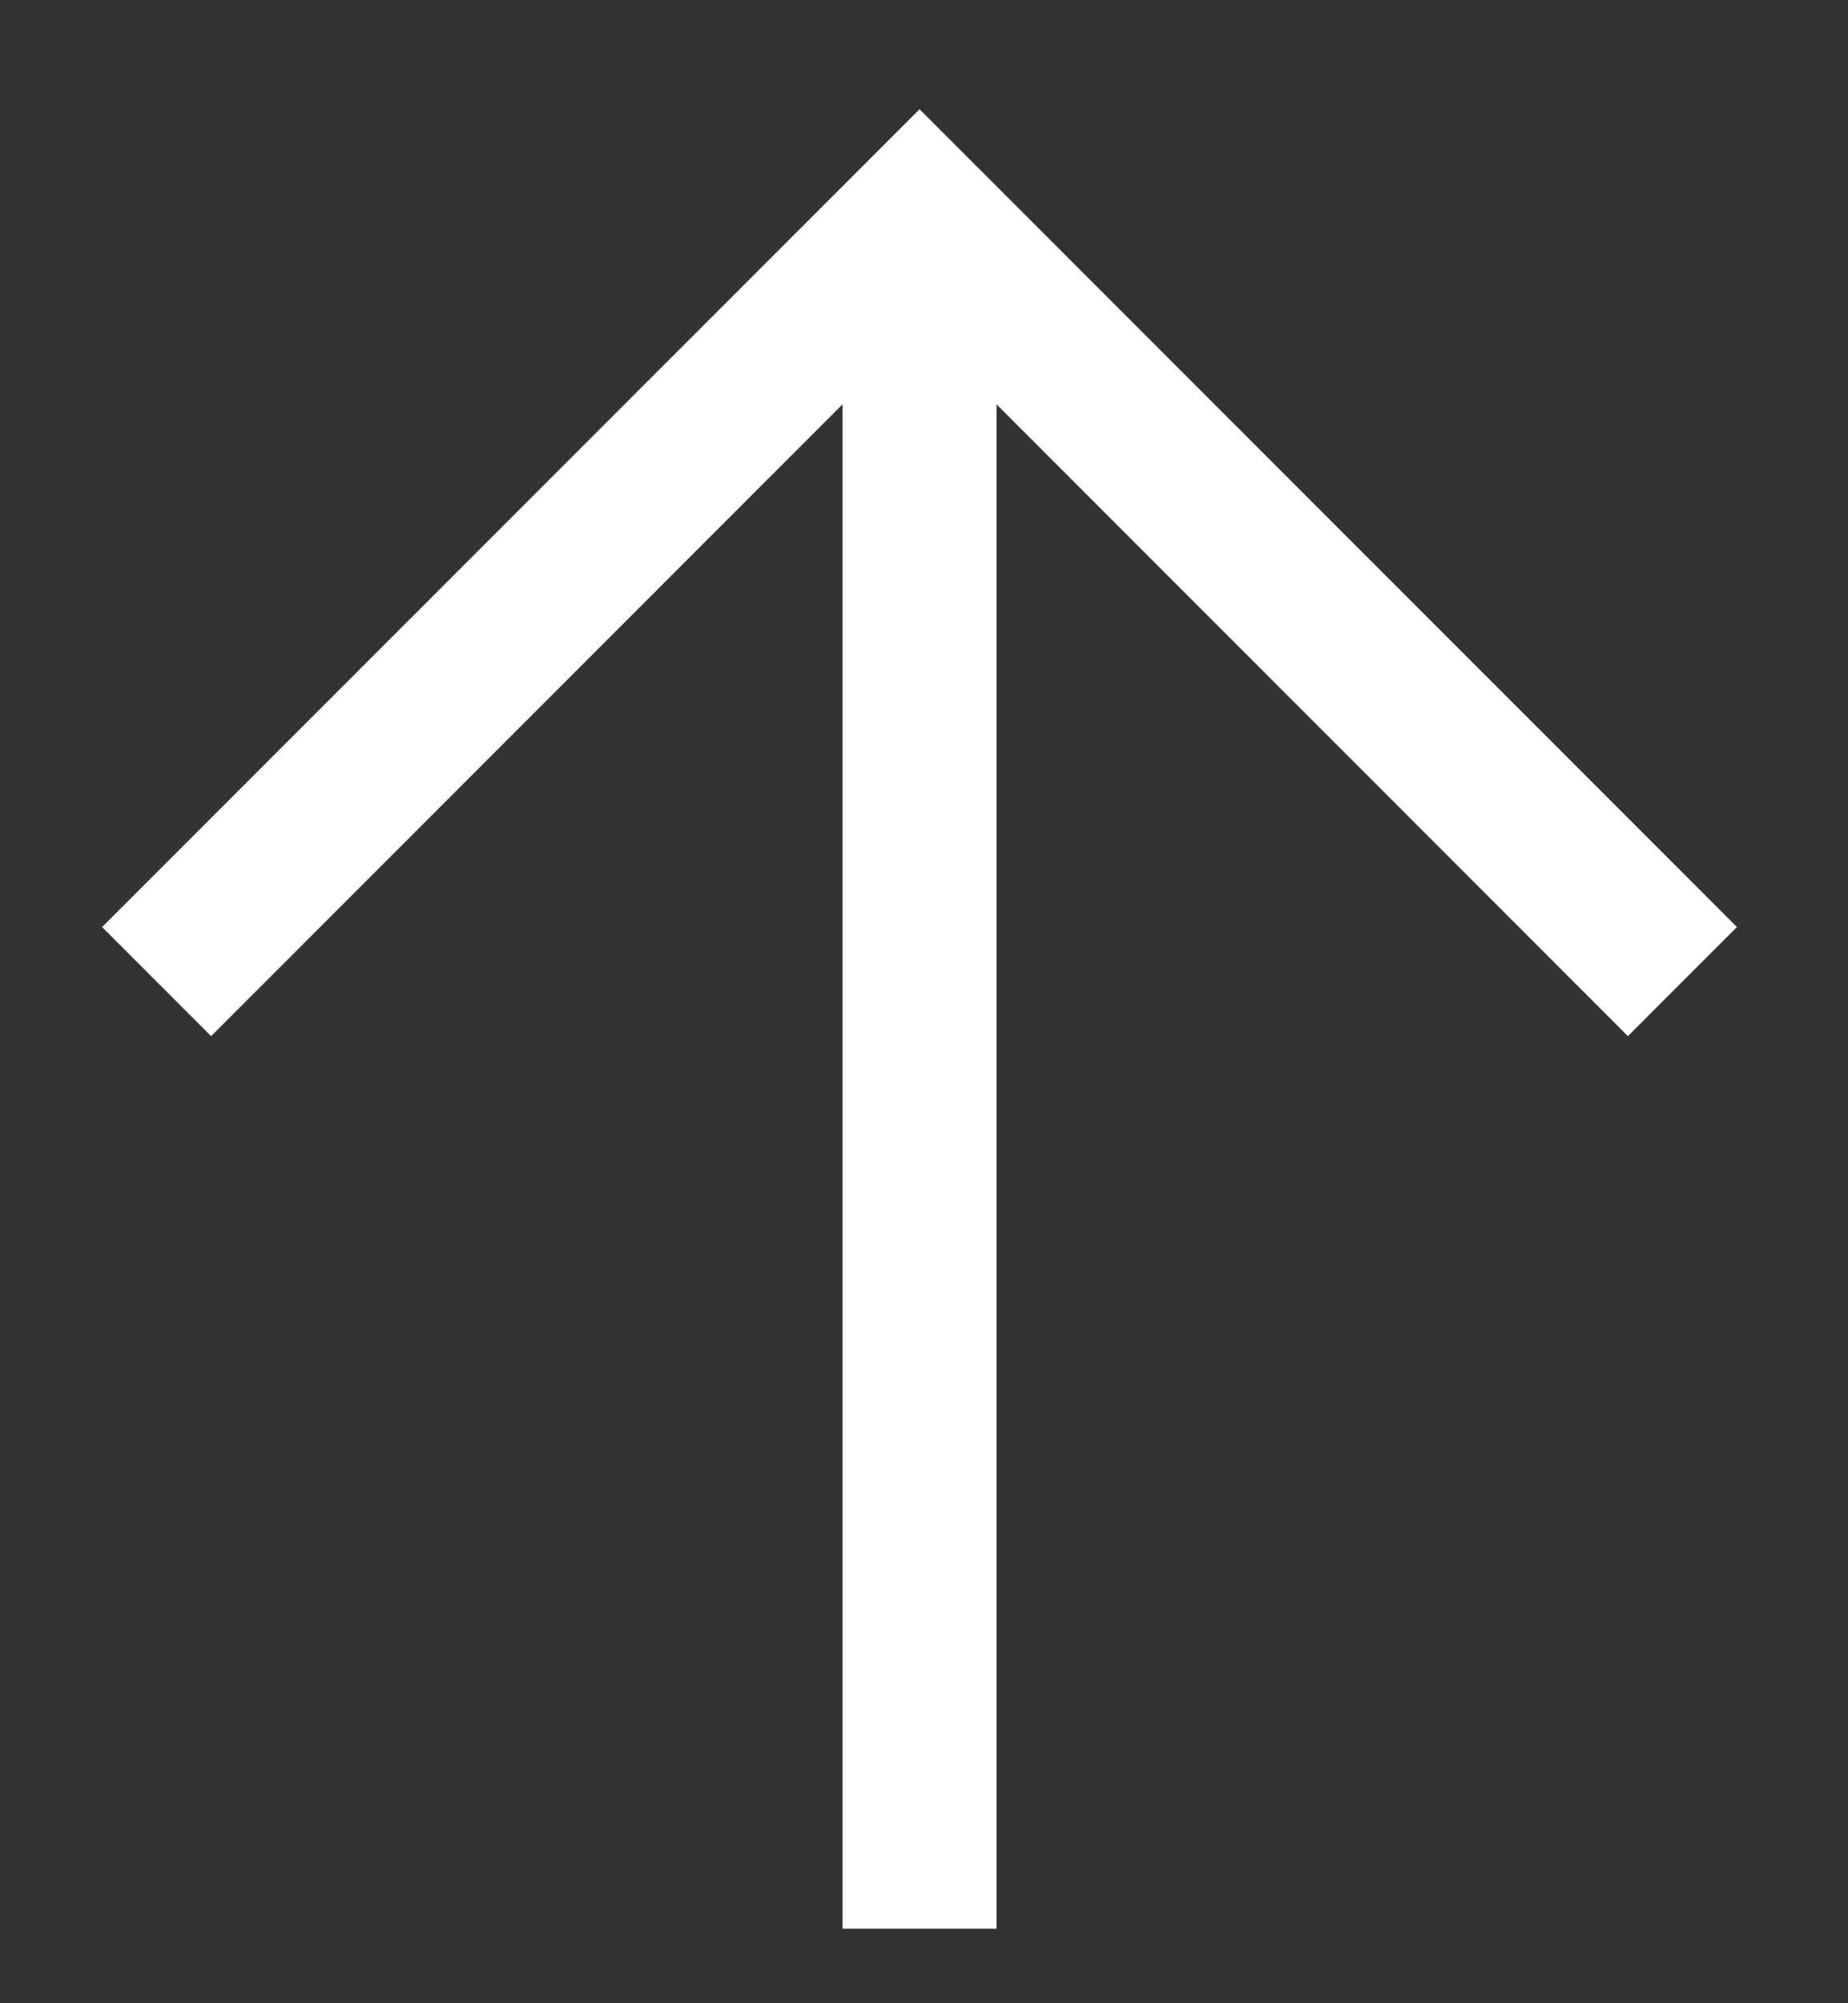 <svg width="12" height="13" viewBox="0 0 12 13" fill="none" xmlns="http://www.w3.org/2000/svg">
<rect x="0" y="0" width="12" height="13" fill="#333333" stroke="none"/>
<path d="M5.471 12.516V2.624L1.371 6.724L0.663 6.016L5.971 0.709L11.279 6.016L10.571 6.724L6.471 2.624V12.516H5.471Z" fill="white"/>
</svg>
